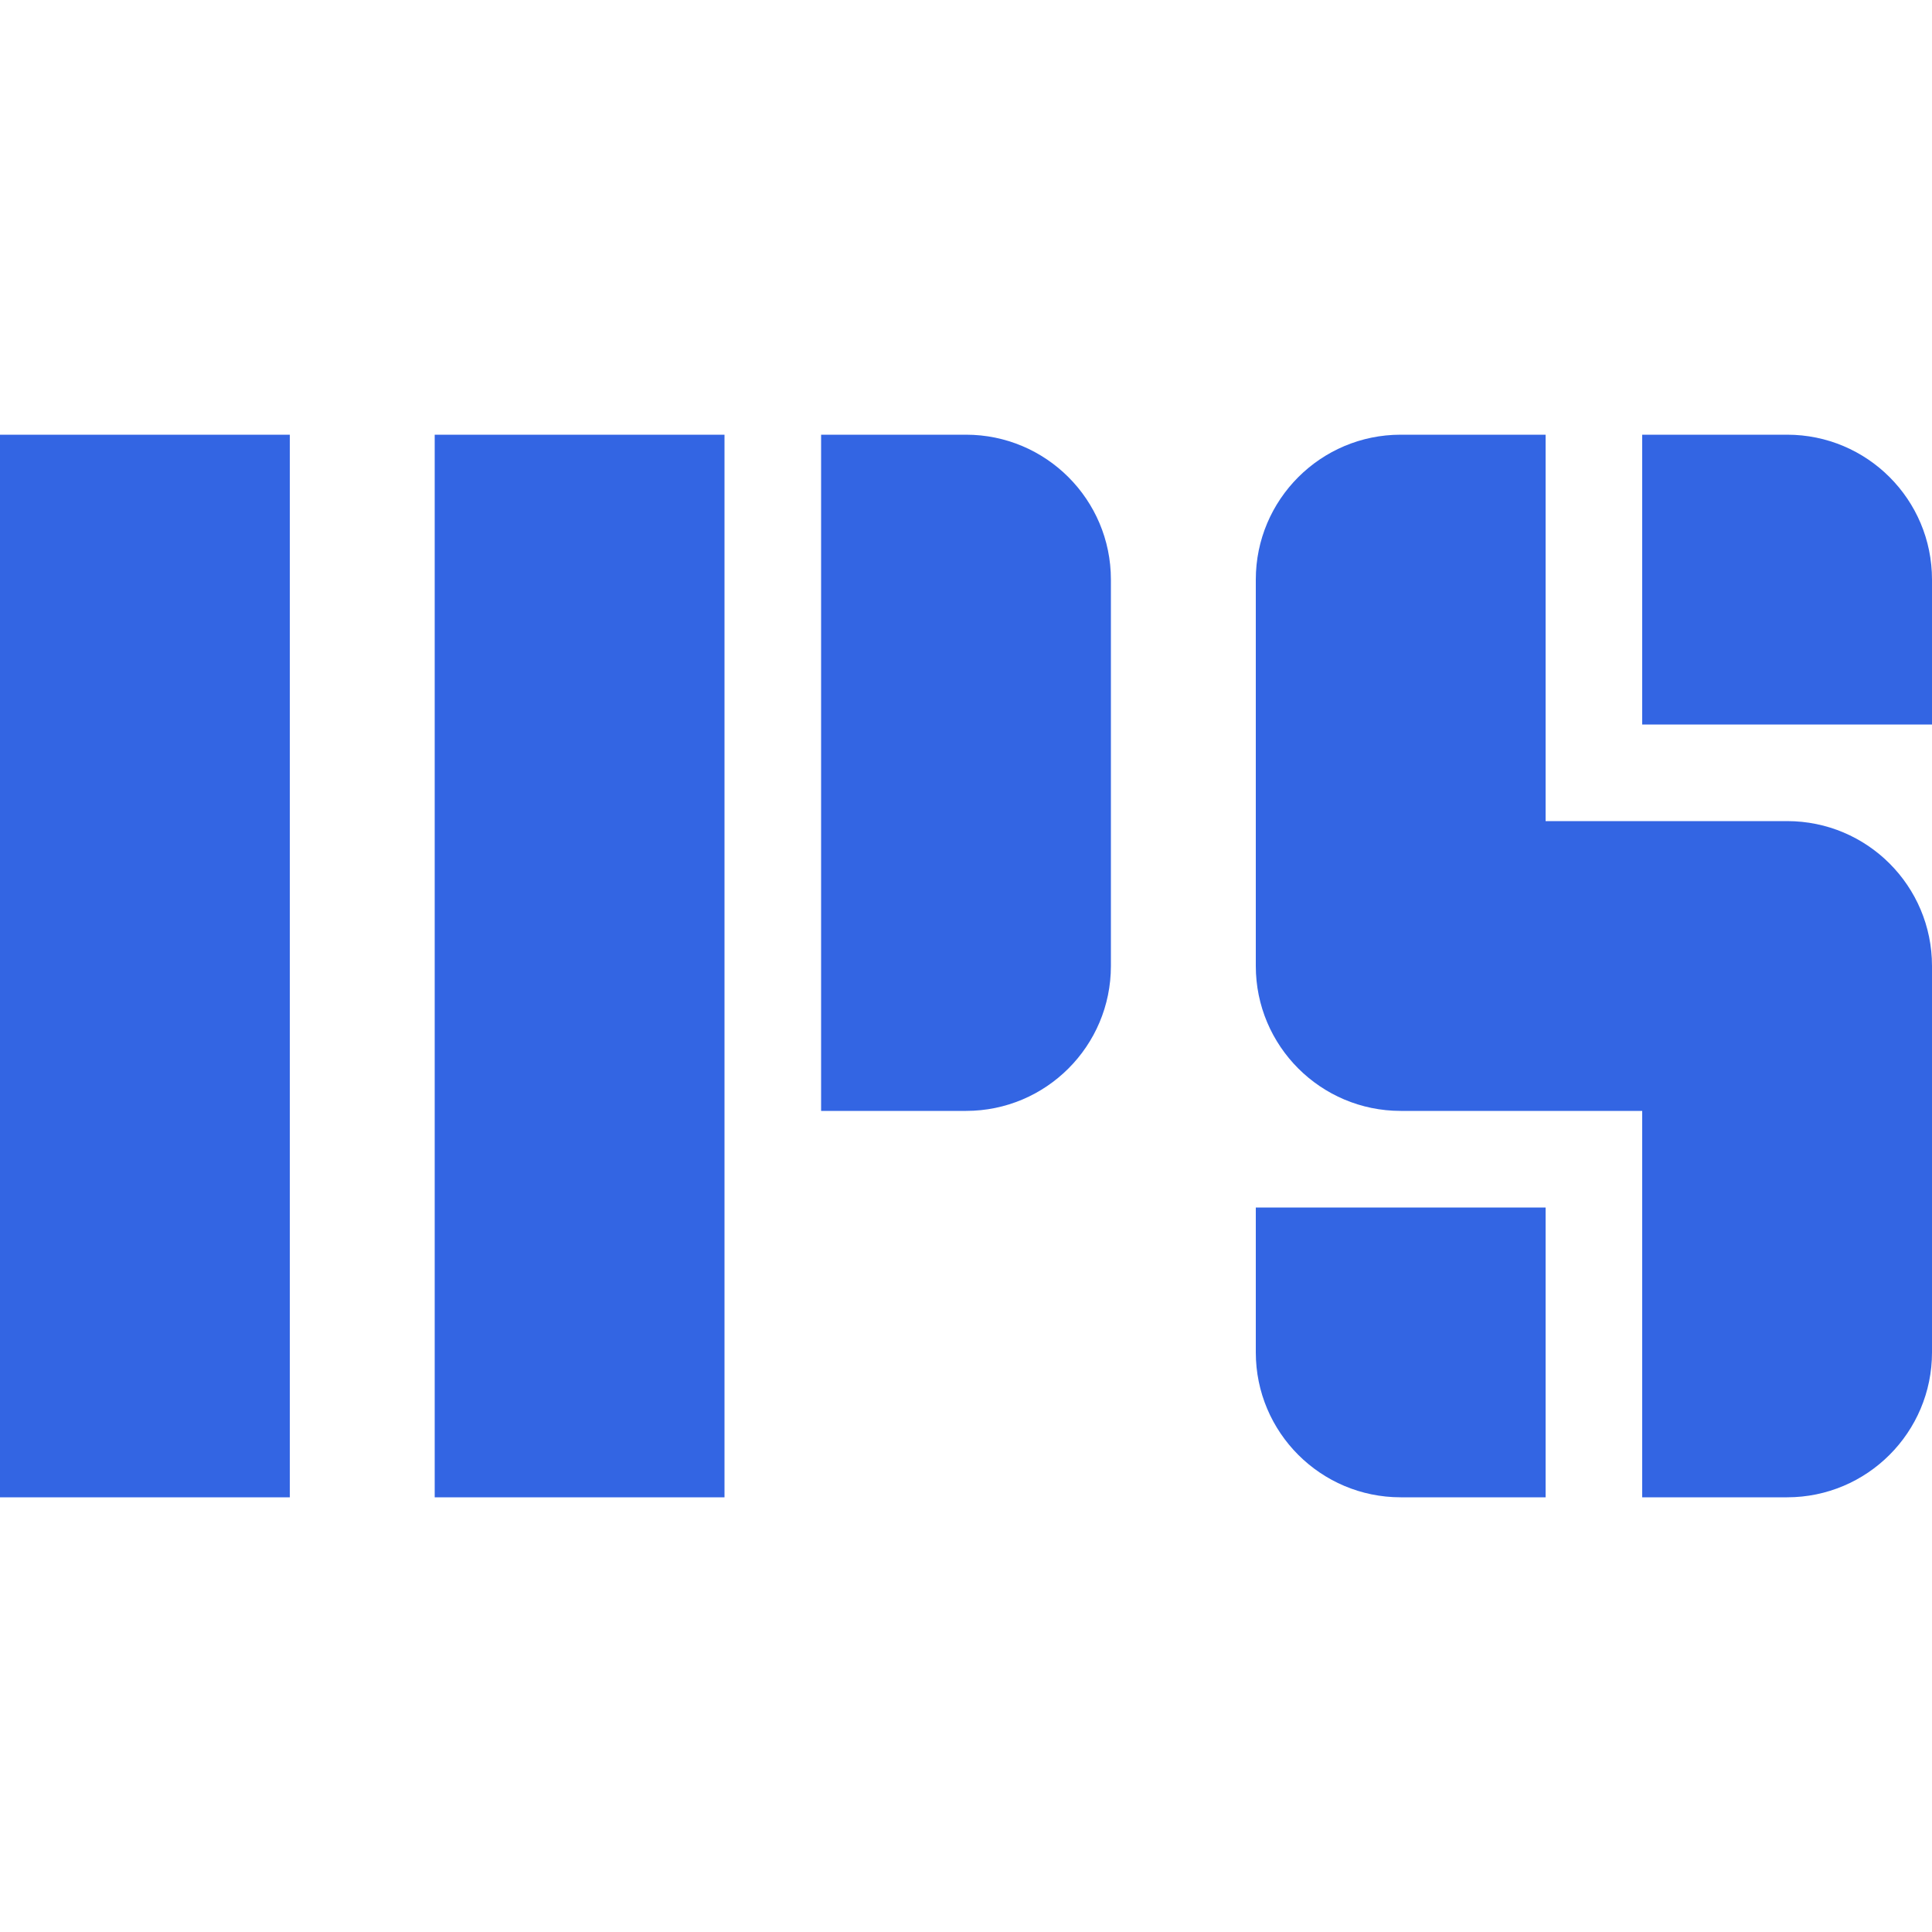 <?xml version="1.0" encoding="UTF-8" standalone="no"?>
<!DOCTYPE svg PUBLIC "-//W3C//DTD SVG 1.1//EN" "http://www.w3.org/Graphics/SVG/1.1/DTD/svg11.dtd">
<!-- Created with Vectornator (http://vectornator.io/) -->
<svg height="100%" stroke-miterlimit="10" style="fill-rule:nonzero;clip-rule:evenodd;stroke-linecap:round;stroke-linejoin:round;" version="1.1" viewBox="0 0 200 200" width="100%" xml:space="preserve" xmlns="http://www.w3.org/2000/svg" xmlns:xlink="http://www.w3.org/1999/xlink">
<defs/>
<g id="Favicon">
<path d="M0 155L30 155L30 45L0 45L0 155ZM75 45L45 45L45 155L75 155L75 45ZM185 45L170 45L170 75L200 75L200 60C200 51.71 193.29 45 185 45ZM185 85L160 85L160 45L145 45C136.72 45 130 51.72 130 60L130 100C130 108.28 136.72 115 145 115L170 115L170 155L185 155C193.28 155 200 148.28 200 140L200 100C200 91.71 193.29 85 185 85ZM115 100L115 60C115 51.72 108.28 45 100 45L85 45L85 115L100 115C108.29 115 115 108.28 115 100ZM160 155L160 125L130 125L130 140C130 148.28 136.72 155 145 155L160 155Z" fill="#3365e3" fill-rule="nonzero" opacity="1" stroke="none"/>
</g>
</svg>
